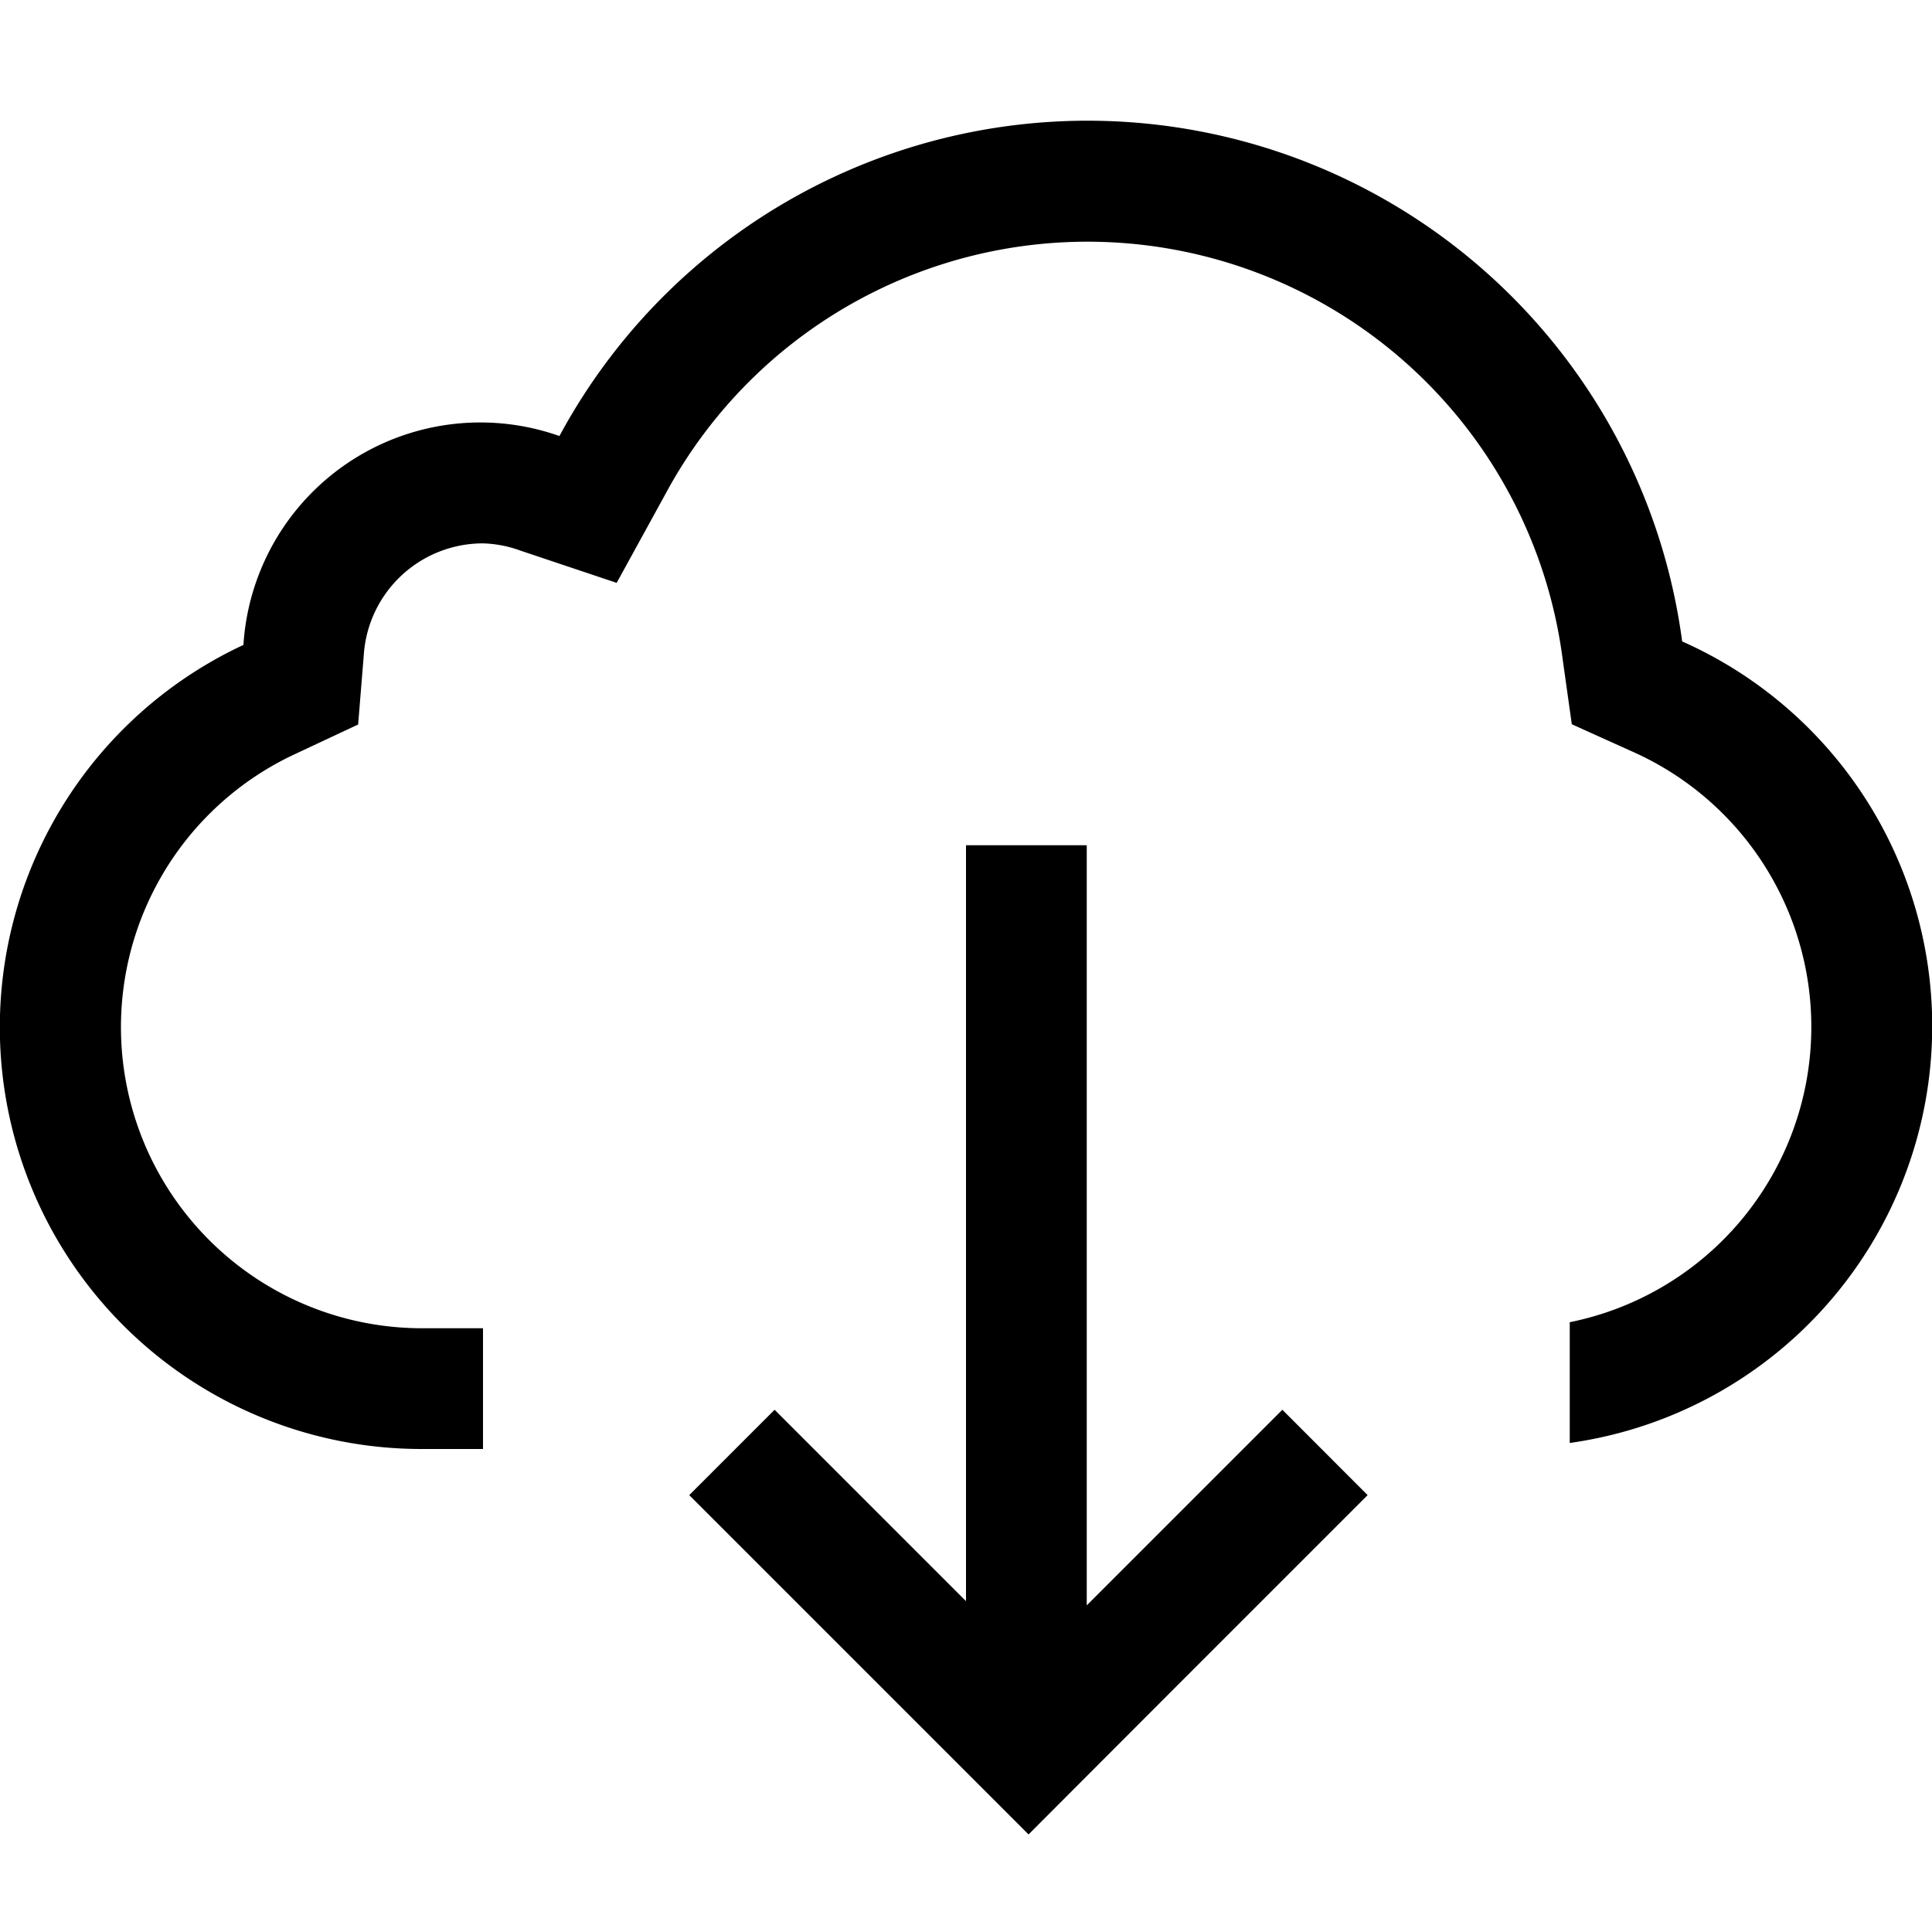 <svg xmlns="http://www.w3.org/2000/svg" viewBox="0 0 16 16"><path d="M4 11v1h-.5a3.493 3.493 0 0 1-1.484-6.659 1.966 1.966 0 0 1 2.617-1.73 4.968 4.968 0 0 1 9.298 1.701A3.486 3.486 0 0 1 13 11.95v-1a2.495 2.495 0 0 0 .52-4.725l-.503-.227-.077-.548a3.968 3.968 0 0 0-7.43-1.357l-.403.734-.794-.266A.978.978 0 0 0 4 4.5a.989.989 0 0 0-.987.92L2.966 6l-.525.246A2.494 2.494 0 0 0 3.5 11zm6.62.675L9 13.295V7H8v6.26l-1.585-1.585-.707.707 2.81 2.81L9.708 14l1.618-1.618z"/><path fill="none" d="M0 0h16v16H0z"/></svg>